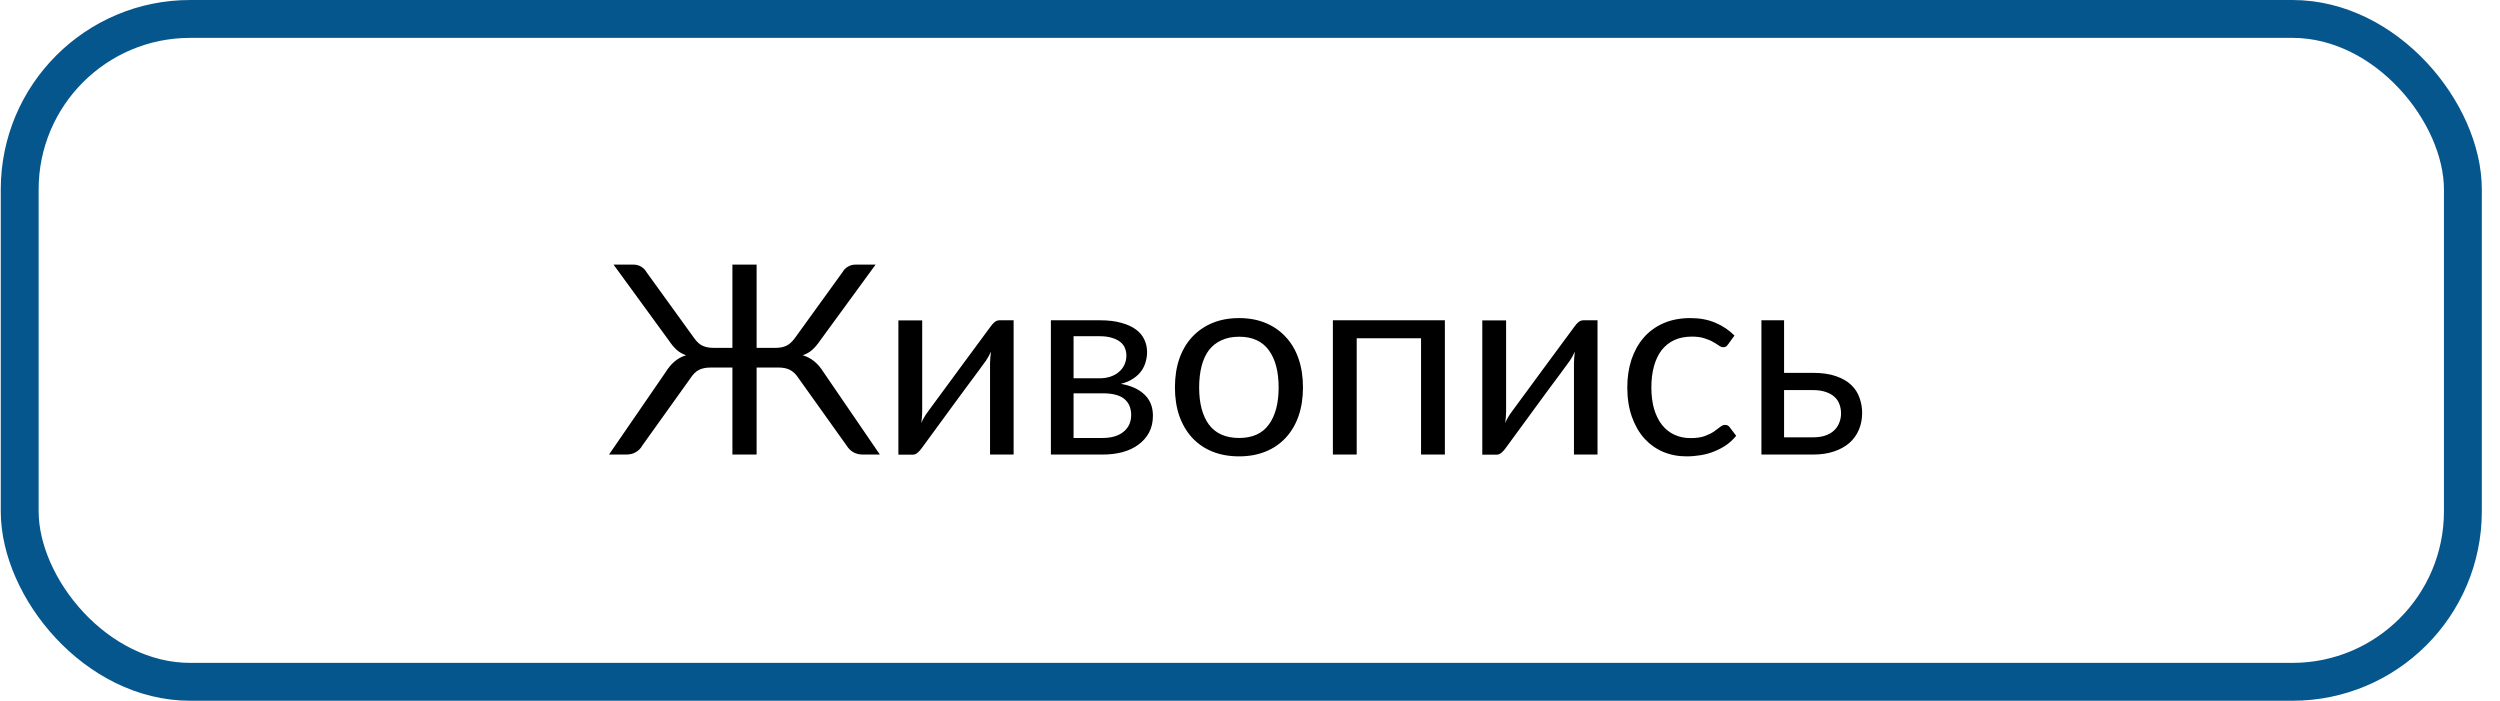 <?xml version="1.0" encoding="UTF-8"?> <svg xmlns="http://www.w3.org/2000/svg" width="132" height="37" viewBox="0 0 132 37" fill="none"> <path d="M32.156 24L35.144 19.652C35.294 19.411 35.456 19.219 35.629 19.078C35.802 18.932 36 18.825 36.224 18.757C36.028 18.689 35.859 18.59 35.718 18.463C35.581 18.335 35.447 18.174 35.315 17.977L32.395 13.972H33.455C33.601 13.972 33.733 14.008 33.852 14.081C33.97 14.149 34.066 14.247 34.139 14.375L36.654 17.855C36.8 18.06 36.953 18.196 37.112 18.265C37.272 18.333 37.459 18.367 37.673 18.367H38.671V13.972H39.949V18.367H40.954C41.164 18.367 41.346 18.333 41.501 18.265C41.66 18.196 41.815 18.06 41.966 17.855L44.481 14.375C44.554 14.247 44.65 14.149 44.769 14.081C44.892 14.008 45.024 13.972 45.165 13.972H46.231L43.306 17.977C43.173 18.174 43.037 18.335 42.895 18.463C42.759 18.59 42.588 18.689 42.383 18.757C42.611 18.825 42.813 18.932 42.991 19.078C43.169 19.219 43.333 19.411 43.483 19.652L46.457 24H45.555C45.359 24 45.188 23.957 45.042 23.87C44.901 23.784 44.785 23.665 44.693 23.515L42.157 19.96C42.03 19.764 41.884 19.623 41.72 19.536C41.56 19.45 41.357 19.406 41.111 19.406H39.949V24H38.671V19.406H37.516C37.265 19.406 37.058 19.45 36.894 19.536C36.734 19.623 36.59 19.764 36.463 19.96L33.92 23.515C33.838 23.665 33.724 23.784 33.578 23.87C33.437 23.957 33.268 24 33.072 24H32.156ZM47.435 24.007V16.918H48.692V21.73C48.692 21.817 48.688 21.915 48.679 22.024C48.67 22.129 48.658 22.234 48.645 22.339C48.681 22.248 48.72 22.166 48.761 22.093C48.806 22.015 48.85 21.945 48.891 21.881C48.895 21.872 48.948 21.799 49.048 21.662C49.153 21.521 49.285 21.341 49.444 21.122C49.608 20.899 49.793 20.648 49.998 20.37C50.203 20.092 50.41 19.81 50.62 19.523C51.117 18.848 51.682 18.082 52.315 17.226C52.366 17.153 52.429 17.082 52.507 17.014C52.589 16.945 52.678 16.911 52.773 16.911H53.519V24H52.274V19.181C52.274 19.094 52.279 18.998 52.288 18.894C52.297 18.784 52.309 18.675 52.322 18.565C52.281 18.657 52.238 18.743 52.192 18.825C52.147 18.903 52.103 18.973 52.062 19.037C52.053 19.046 51.999 19.121 51.898 19.263C51.798 19.399 51.666 19.579 51.502 19.803C51.338 20.021 51.153 20.27 50.948 20.548C50.743 20.826 50.536 21.108 50.326 21.395C49.829 22.07 49.269 22.836 48.645 23.692C48.594 23.765 48.528 23.836 48.446 23.904C48.369 23.973 48.285 24.007 48.193 24.007H47.435ZM55.487 24V16.911H58.085C58.523 16.911 58.898 16.957 59.213 17.048C59.527 17.134 59.785 17.253 59.985 17.403C60.186 17.554 60.332 17.731 60.423 17.936C60.519 18.142 60.566 18.36 60.566 18.593C60.566 18.748 60.544 18.91 60.498 19.078C60.457 19.247 60.384 19.409 60.279 19.564C60.175 19.718 60.031 19.857 59.849 19.98C59.671 20.104 59.448 20.199 59.179 20.268C59.717 20.359 60.133 20.548 60.43 20.835C60.726 21.117 60.874 21.489 60.874 21.949C60.874 22.296 60.803 22.596 60.662 22.852C60.525 23.102 60.336 23.314 60.095 23.487C59.858 23.66 59.578 23.79 59.254 23.877C58.935 23.959 58.591 24 58.222 24H55.487ZM56.684 23.125H58.215C58.68 23.125 59.047 23.018 59.315 22.804C59.589 22.585 59.726 22.287 59.726 21.908C59.726 21.74 59.698 21.587 59.644 21.45C59.593 21.314 59.509 21.193 59.391 21.088C59.277 20.983 59.122 20.903 58.926 20.849C58.734 20.794 58.5 20.767 58.222 20.767H56.684V23.125ZM56.684 19.974H58.051C58.256 19.974 58.445 19.946 58.618 19.892C58.796 19.832 58.946 19.75 59.069 19.645C59.197 19.541 59.295 19.415 59.363 19.27C59.436 19.119 59.473 18.955 59.473 18.777C59.473 18.645 59.45 18.518 59.404 18.395C59.359 18.271 59.279 18.162 59.165 18.066C59.051 17.971 58.903 17.895 58.721 17.841C58.543 17.782 58.32 17.752 58.051 17.752H56.684V19.974ZM62.036 20.452C62.036 19.896 62.114 19.393 62.269 18.941C62.428 18.49 62.654 18.107 62.945 17.793C63.242 17.474 63.597 17.228 64.012 17.055C64.431 16.881 64.903 16.795 65.427 16.795C65.946 16.795 66.413 16.881 66.828 17.055C67.243 17.228 67.596 17.474 67.888 17.793C68.184 18.107 68.409 18.49 68.564 18.941C68.719 19.393 68.797 19.896 68.797 20.452C68.797 21.013 68.719 21.516 68.564 21.963C68.409 22.41 68.184 22.792 67.888 23.111C67.596 23.43 67.241 23.674 66.821 23.843C66.407 24.011 65.942 24.096 65.427 24.096C64.903 24.096 64.431 24.011 64.012 23.843C63.597 23.674 63.242 23.43 62.945 23.111C62.654 22.792 62.428 22.41 62.269 21.963C62.114 21.516 62.036 21.013 62.036 20.452ZM63.315 20.459C63.315 21.297 63.488 21.951 63.834 22.421C64.185 22.89 64.716 23.125 65.427 23.125C66.129 23.125 66.65 22.89 66.992 22.421C67.338 21.951 67.512 21.297 67.512 20.459C67.512 19.616 67.338 18.96 66.992 18.49C66.646 18.016 66.124 17.779 65.427 17.779C65.071 17.779 64.761 17.841 64.497 17.964C64.233 18.082 64.012 18.256 63.834 18.483C63.661 18.711 63.531 18.994 63.444 19.331C63.358 19.664 63.315 20.04 63.315 20.459ZM70.376 24V16.911H76.289V24H75.031V17.861H71.634V24H70.376ZM78.265 24.007V16.918H79.522V21.73C79.522 21.817 79.518 21.915 79.509 22.024C79.5 22.129 79.488 22.234 79.475 22.339C79.511 22.248 79.55 22.166 79.591 22.093C79.636 22.015 79.68 21.945 79.721 21.881C79.725 21.872 79.778 21.799 79.878 21.662C79.983 21.521 80.115 21.341 80.274 21.122C80.439 20.899 80.623 20.648 80.828 20.37C81.033 20.092 81.241 19.81 81.45 19.523C81.947 18.848 82.512 18.082 83.145 17.226C83.196 17.153 83.259 17.082 83.337 17.014C83.419 16.945 83.508 16.911 83.603 16.911H84.349V24H83.105V19.181C83.105 19.094 83.109 18.998 83.118 18.894C83.127 18.784 83.139 18.675 83.152 18.565C83.111 18.657 83.068 18.743 83.022 18.825C82.977 18.903 82.934 18.973 82.893 19.037C82.883 19.046 82.829 19.121 82.728 19.263C82.628 19.399 82.496 19.579 82.332 19.803C82.168 20.021 81.983 20.27 81.778 20.548C81.573 20.826 81.366 21.108 81.156 21.395C80.659 22.07 80.099 22.836 79.475 23.692C79.424 23.765 79.358 23.836 79.276 23.904C79.199 23.973 79.115 24.007 79.023 24.007H78.265ZM85.921 20.452C85.921 19.924 85.994 19.436 86.14 18.989C86.29 18.543 86.504 18.158 86.782 17.834C87.065 17.506 87.413 17.251 87.828 17.068C88.243 16.886 88.717 16.795 89.25 16.795C89.751 16.795 90.191 16.877 90.569 17.041C90.952 17.201 91.289 17.426 91.581 17.718L91.253 18.169C91.216 18.219 91.18 18.26 91.144 18.292C91.107 18.319 91.055 18.333 90.986 18.333C90.918 18.333 90.841 18.303 90.754 18.244C90.672 18.185 90.569 18.121 90.446 18.053C90.323 17.98 90.171 17.916 89.988 17.861C89.811 17.802 89.592 17.773 89.332 17.773C88.981 17.773 88.671 17.834 88.402 17.957C88.138 18.08 87.915 18.258 87.732 18.49C87.555 18.723 87.42 19.005 87.329 19.338C87.238 19.671 87.192 20.042 87.192 20.452C87.192 20.881 87.24 21.261 87.336 21.594C87.436 21.926 87.575 22.207 87.753 22.435C87.935 22.662 88.154 22.836 88.409 22.954C88.664 23.073 88.949 23.132 89.264 23.132C89.569 23.132 89.82 23.095 90.016 23.023C90.212 22.95 90.373 22.87 90.501 22.783C90.629 22.692 90.736 22.612 90.822 22.544C90.909 22.471 90.995 22.435 91.082 22.435C91.187 22.435 91.267 22.473 91.321 22.551L91.67 23.009C91.515 23.2 91.34 23.364 91.144 23.501C90.948 23.633 90.736 23.745 90.508 23.836C90.284 23.927 90.047 23.993 89.797 24.034C89.551 24.075 89.3 24.096 89.045 24.096C88.603 24.096 88.19 24.016 87.808 23.856C87.429 23.692 87.099 23.455 86.816 23.145C86.538 22.831 86.32 22.448 86.16 21.997C86.001 21.546 85.921 21.031 85.921 20.452ZM93.003 24V16.911H94.199V19.686H95.71C96.202 19.686 96.615 19.746 96.947 19.864C97.28 19.978 97.546 20.133 97.747 20.329C97.952 20.525 98.098 20.753 98.185 21.013C98.276 21.268 98.321 21.532 98.321 21.806C98.321 22.125 98.264 22.419 98.15 22.688C98.037 22.956 97.87 23.189 97.651 23.385C97.433 23.576 97.162 23.727 96.838 23.836C96.519 23.945 96.15 24 95.731 24H93.003ZM94.199 23.091H95.731C95.981 23.091 96.198 23.059 96.38 22.995C96.567 22.931 96.719 22.842 96.838 22.729C96.961 22.615 97.052 22.48 97.111 22.325C97.175 22.17 97.207 22.004 97.207 21.826C97.207 21.658 97.18 21.5 97.125 21.355C97.075 21.204 96.991 21.074 96.872 20.965C96.754 20.851 96.599 20.762 96.407 20.698C96.216 20.63 95.983 20.596 95.71 20.596H94.199V23.091Z" fill="black"></path> <rect x="1.04" y="1" width="129" height="35" rx="9" stroke="#06568E" stroke-width="2"></rect> </svg> 